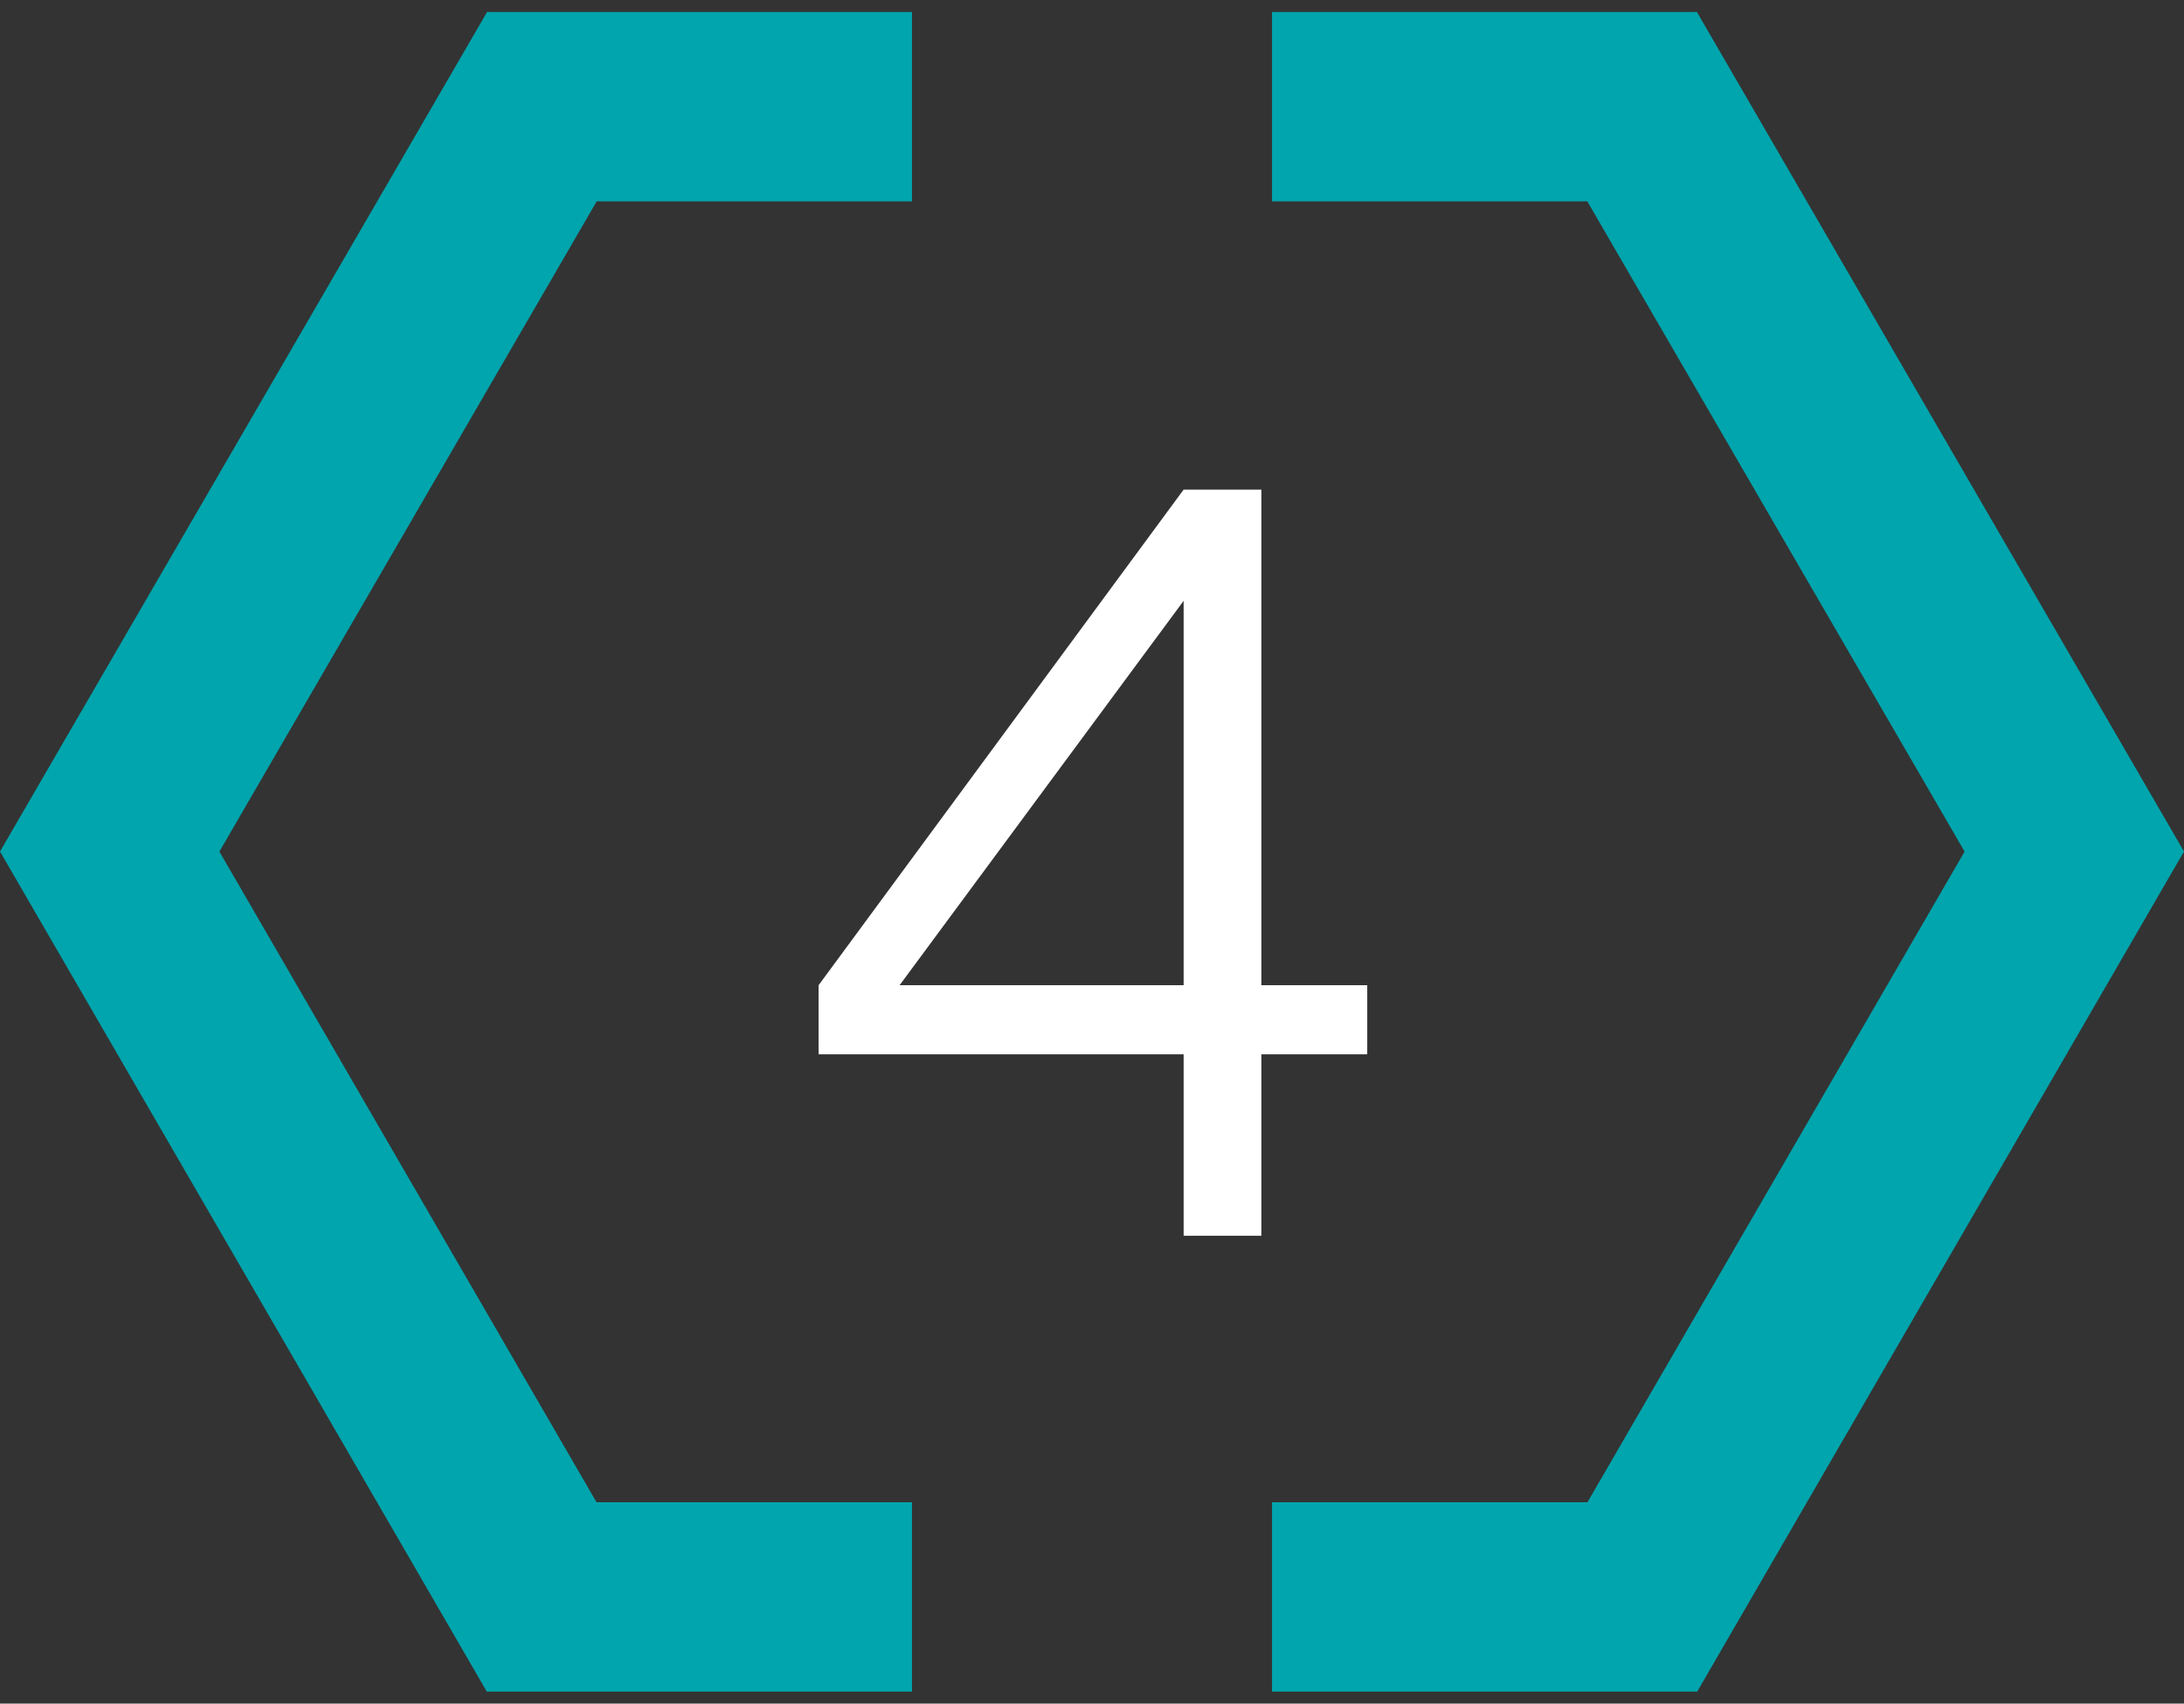 <svg xmlns="http://www.w3.org/2000/svg" width="91" height="71" viewBox="0 0 91 71" fill="none"><rect x="0" y="0" width="91" height="71" fill="#333333" stroke="none"/><g clip-path="url(#clip0_719_2110)"><g clip-path="url(#clip1_719_2110)"><path d="M24.855 62.608L9.142 35.491L24.862 8.392H37.812H38V8.204V0.688V0.5H37.812H20.403H20.294L20.239 0.597L0.055 35.394L0 35.491L0.055 35.582L20.227 70.403L20.282 70.5H20.391H37.812H38V70.312V62.796V62.608H37.812H24.855Z" fill="#01A5AD"></path><path d="M90.945 35.394L70.761 0.597L70.706 0.5H70.597H53.188H53V0.688V8.204V8.392H53.188H66.138L81.858 35.491L66.144 62.608H53.188H53V62.796V70.312V70.5H53.188H70.609H70.718L70.773 70.403L90.945 35.582L91 35.491L90.945 35.394Z" fill="#01A5AD"></path></g></g><path d="M52.557 51.5H49.318V43.94H34.108V41.06L49.318 20.405H52.557V41.06H56.968V43.94H52.557V51.5ZM49.318 25.04L37.483 41.06H49.318V25.04Z" fill="white"></path><defs><clipPath id="clip0_719_2110"><rect width="91" height="70" fill="white" transform="translate(0 0.5)"></rect></clipPath><clipPath id="clip1_719_2110"><rect width="91" height="70" fill="white" transform="translate(0 0.5)"></rect></clipPath></defs></svg>